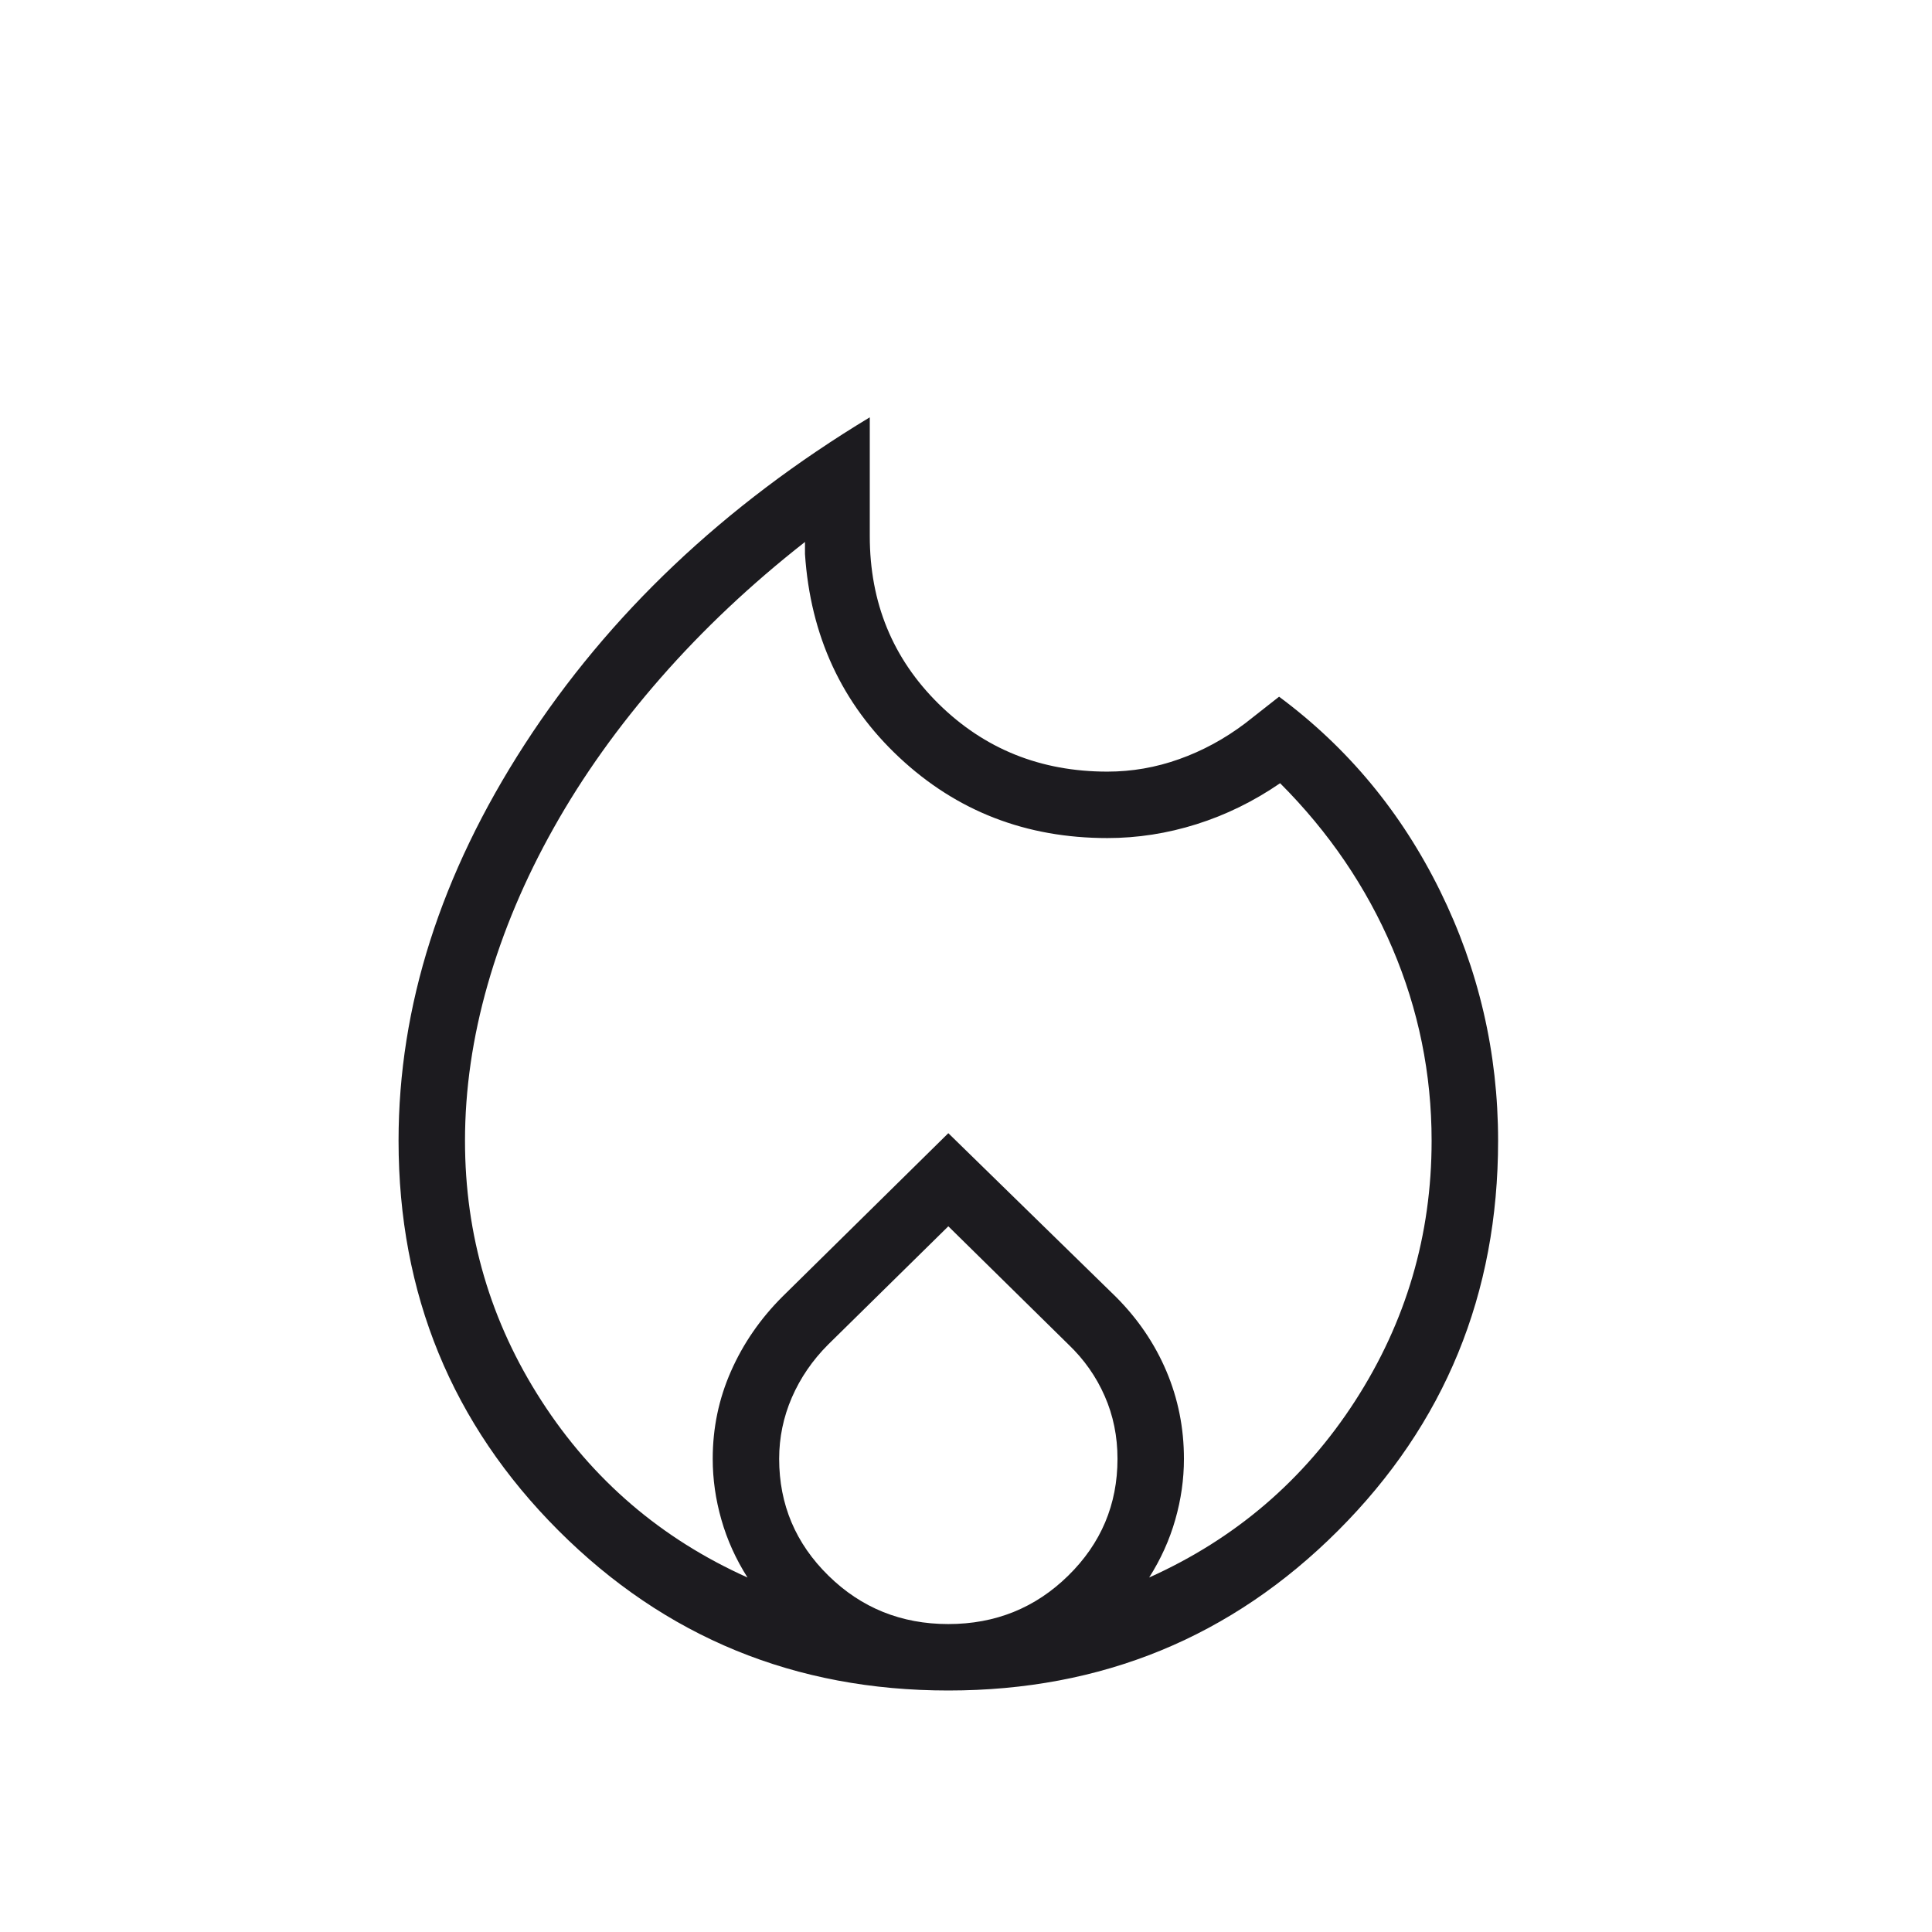 <?xml version="1.0" encoding="UTF-8"?> <svg xmlns="http://www.w3.org/2000/svg" width="41" height="41" viewBox="0 0 41 41" fill="none"> <mask id="mask0_222_2870" style="mask-type:alpha" maskUnits="userSpaceOnUse" x="0" y="0" width="41" height="41"> <rect x="0.125" y="0.875" width="40" height="40" fill="#D9D9D9"></rect> </mask> <g mask="url(#mask0_222_2870)"> <path d="M9.868 24.208C9.868 26.213 10.409 28.052 11.491 29.728C12.573 31.404 14.03 32.654 15.863 33.477C15.616 33.088 15.431 32.679 15.309 32.25C15.186 31.821 15.125 31.391 15.125 30.958C15.125 30.304 15.254 29.685 15.513 29.099C15.771 28.514 16.134 27.987 16.602 27.519L20.125 24.048L23.679 27.519C24.147 27.987 24.505 28.514 24.753 29.099C25.001 29.685 25.125 30.304 25.125 30.958C25.125 31.391 25.064 31.821 24.941 32.25C24.819 32.679 24.634 33.088 24.387 33.477C26.219 32.654 27.677 31.404 28.759 29.728C29.84 28.052 30.381 26.213 30.381 24.208C30.381 22.788 30.104 21.427 29.55 20.125C28.995 18.824 28.2 17.656 27.166 16.621C26.606 17.005 26.015 17.295 25.392 17.491C24.77 17.687 24.139 17.785 23.5 17.785C21.775 17.785 20.303 17.215 19.084 16.074C17.865 14.933 17.198 13.494 17.083 11.757V11.501C15.941 12.396 14.921 13.357 14.022 14.384C13.123 15.411 12.367 16.471 11.753 17.565C11.138 18.658 10.671 19.767 10.35 20.89C10.029 22.013 9.868 23.119 9.868 24.208ZM20.125 26.024L17.575 28.533C17.242 28.866 16.986 29.24 16.805 29.656C16.625 30.072 16.535 30.506 16.535 30.958C16.535 31.928 16.884 32.755 17.582 33.439C18.279 34.123 19.127 34.465 20.125 34.465C21.123 34.465 21.971 34.123 22.668 33.439C23.366 32.755 23.715 31.928 23.715 30.958C23.715 30.483 23.625 30.039 23.444 29.628C23.264 29.216 23.008 28.851 22.675 28.533L20.125 26.024ZM18.458 8.856V11.375C18.458 12.79 18.945 13.976 19.918 14.936C20.892 15.895 22.085 16.375 23.5 16.375C24.021 16.375 24.529 16.287 25.024 16.11C25.519 15.934 25.986 15.681 26.426 15.349L27.144 14.785C28.601 15.866 29.74 17.24 30.561 18.907C31.381 20.574 31.792 22.341 31.792 24.208C31.792 27.46 30.66 30.218 28.397 32.481C26.134 34.744 23.377 35.875 20.125 35.875C16.873 35.875 14.115 34.744 11.852 32.481C9.59 30.218 8.458 27.46 8.458 24.208C8.458 21.356 9.351 18.552 11.135 15.796C12.92 13.04 15.361 10.727 18.458 8.856Z" fill="#1C1B1F"></path> </g> </svg> 